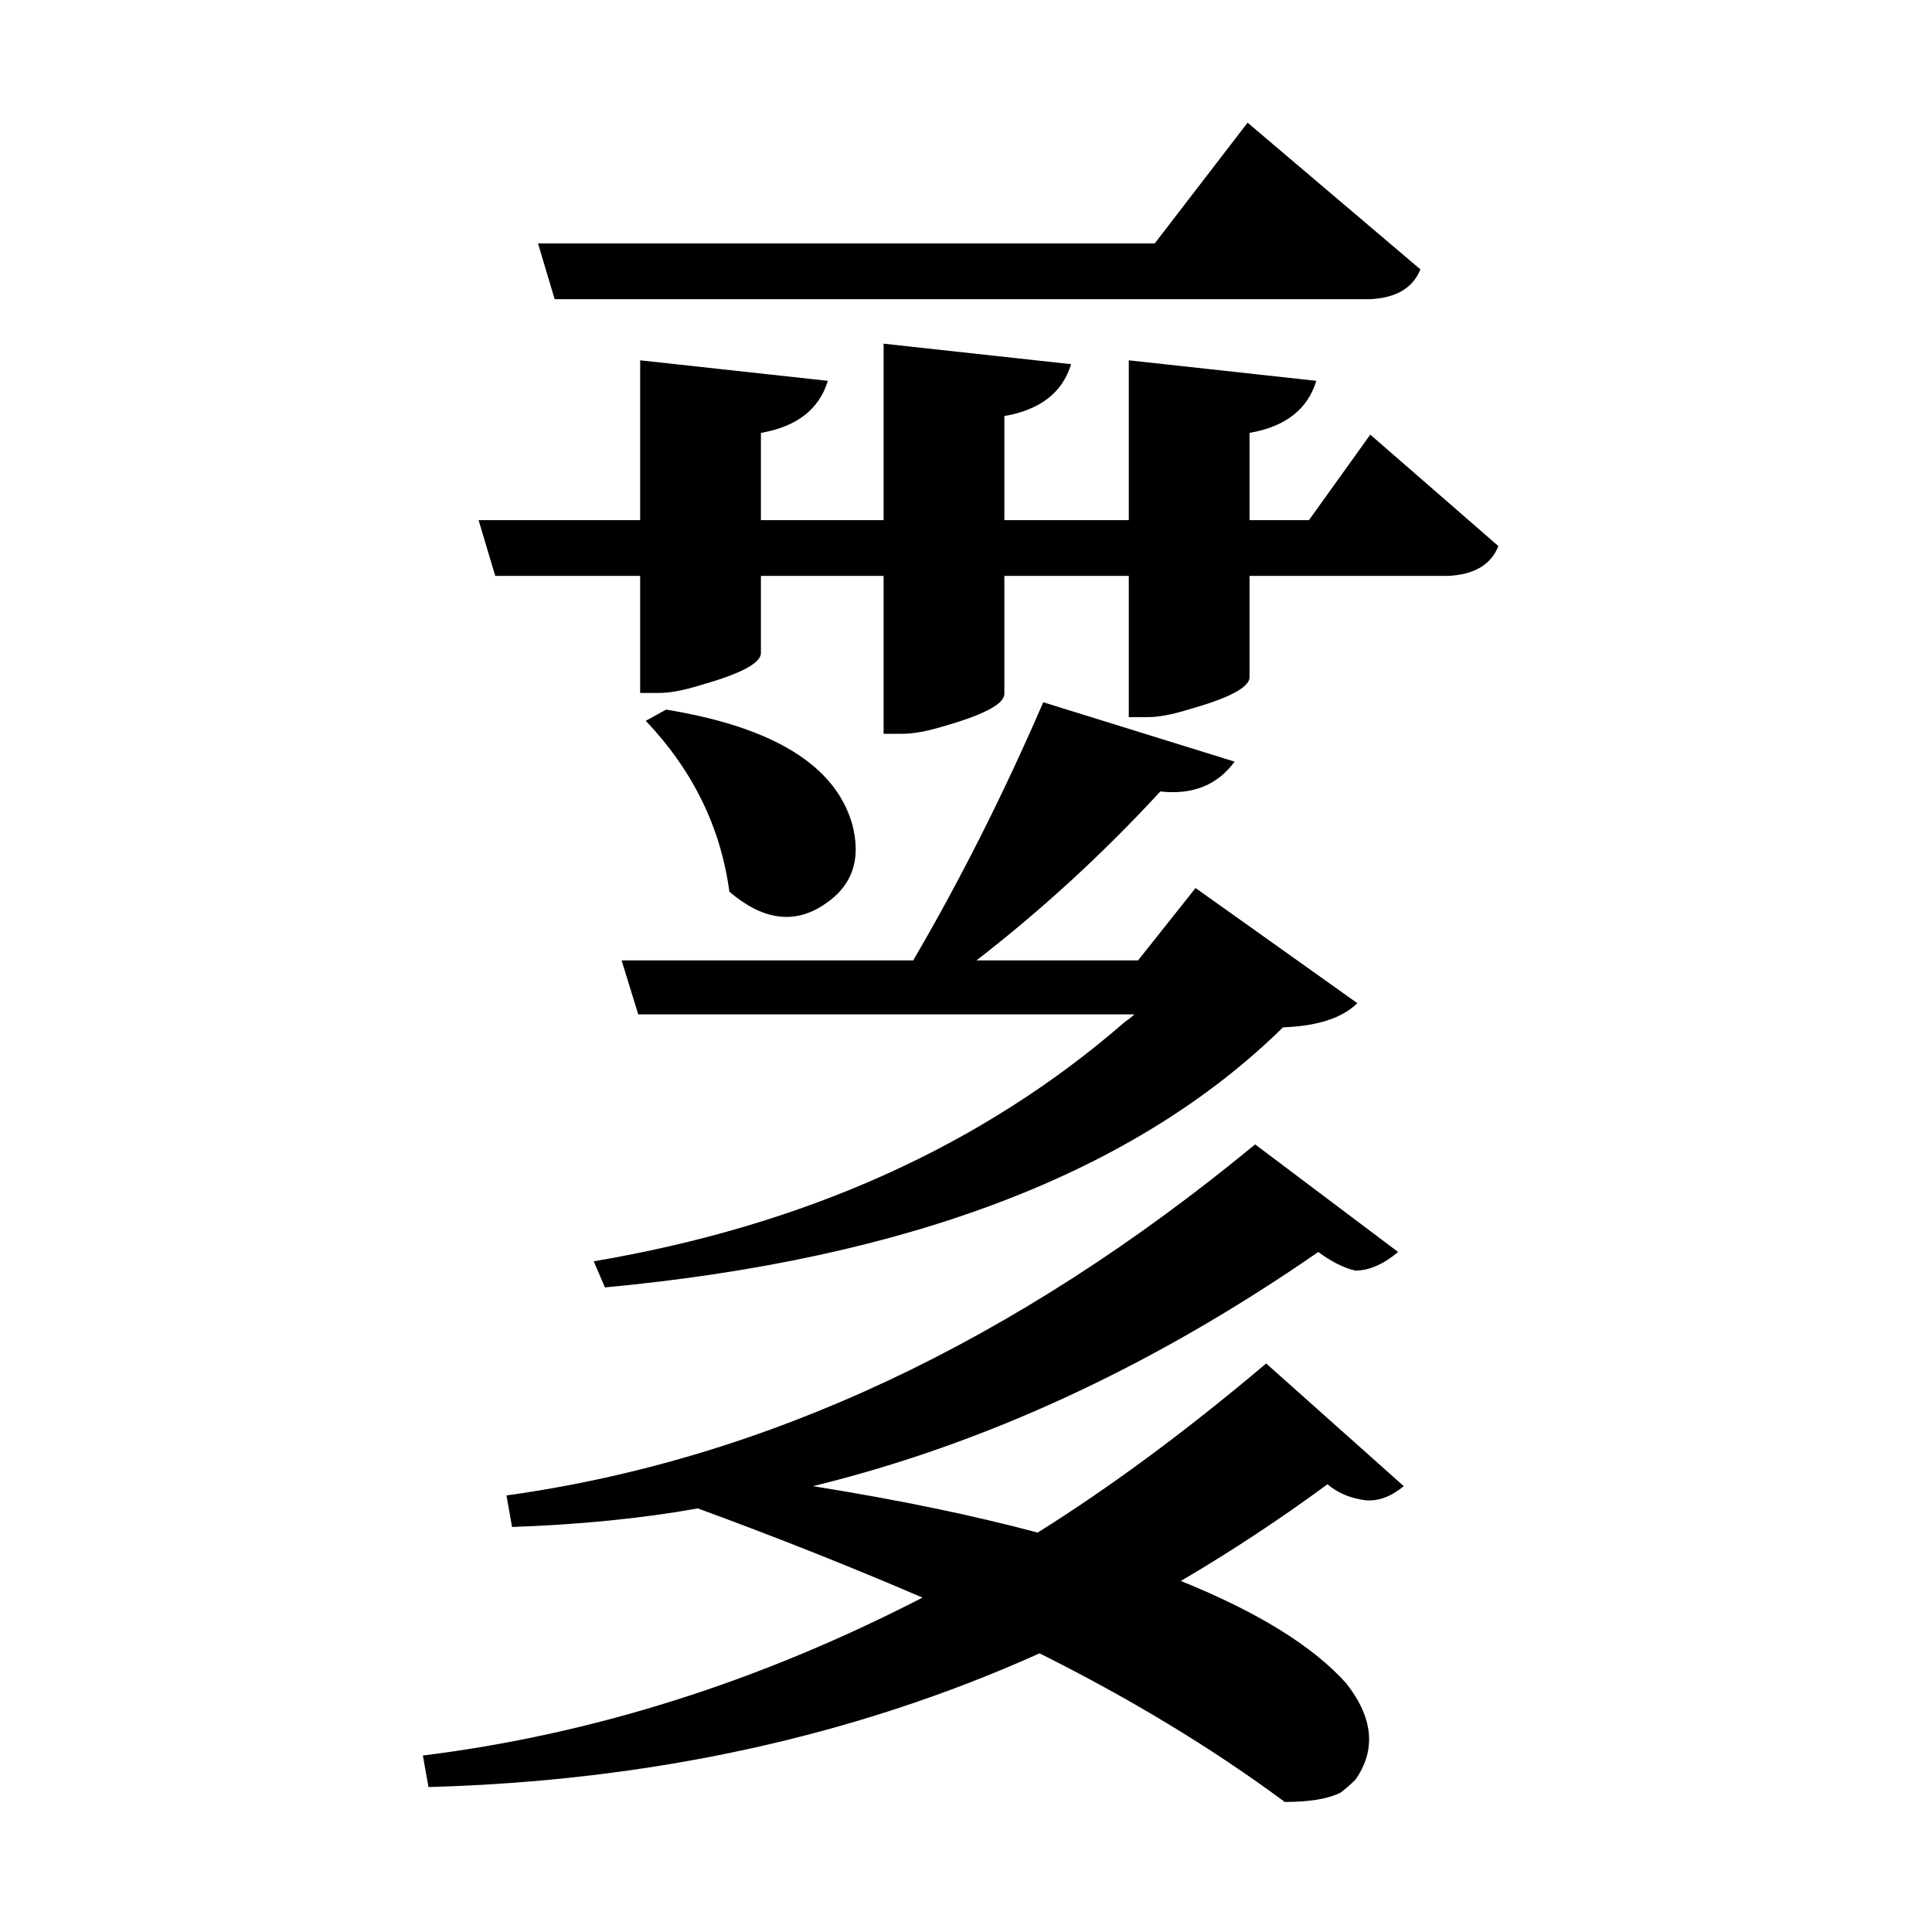<?xml version="1.0" encoding="UTF-8"?>
<svg xmlns="http://www.w3.org/2000/svg" xmlns:xlink="http://www.w3.org/1999/xlink" width="156pt" height="156pt" viewBox="0 0 156 156" version="1.1">
<defs>
<g>
<symbol overflow="visible" id="glyph0-0">
<path style="stroke:none;" d=""/>
</symbol>
<symbol overflow="visible" id="glyph0-1">
<path style="stroke:none;" d="M 41.844 -109.344 L 40.5 -113.844 L 90.297 -113.844 L 97.797 -123.594 L 111.75 -111.75 C 111.145 -110.25 109.797 -109.445 107.703 -109.344 Z M 107.703 -98.406 L 118.047 -89.406 C 117.453 -87.906 116.102 -87.102 114 -87 L 97.953 -87 L 97.953 -78.75 C 97.848 -77.945 96.195 -77.098 93 -76.203 C 91.695 -75.797 90.598 -75.594 89.703 -75.594 L 88.203 -75.594 L 88.203 -87 L 78.156 -87 L 78.156 -77.406 C 78.051 -76.602 76.398 -75.75 73.203 -74.844 C 71.898 -74.445 70.801 -74.25 69.906 -74.25 L 68.406 -74.25 L 68.406 -87 L 58.5 -87 L 58.5 -80.703 C 58.395 -79.898 56.742 -79.051 53.547 -78.156 C 52.242 -77.75 51.145 -77.547 50.25 -77.547 L 48.75 -77.547 L 48.75 -87 L 37.047 -87 L 35.703 -91.5 L 48.75 -91.5 L 48.75 -104.406 L 63.906 -102.75 C 63.195 -100.445 61.395 -99.047 58.5 -98.547 L 58.5 -91.5 L 68.406 -91.5 L 68.406 -105.75 L 83.547 -104.094 C 82.848 -101.801 81.051 -100.406 78.156 -99.906 L 78.156 -91.5 L 88.203 -91.5 L 88.203 -104.406 L 103.344 -102.75 C 102.645 -100.445 100.848 -99.047 97.953 -98.547 L 97.953 -91.5 L 102.75 -91.5 Z M 45 -31.656 C 62.102 -34.551 76.406 -41 87.906 -51 C 88.195 -51.195 88.445 -51.395 88.656 -51.594 L 48.594 -51.594 L 47.25 -55.953 L 70.797 -55.953 C 74.598 -62.453 78.098 -69.398 81.297 -76.797 L 96.75 -72 C 95.352 -70.102 93.352 -69.301 90.75 -69.594 C 86.145 -64.594 81.195 -60.047 75.906 -55.953 L 88.953 -55.953 L 93.594 -61.797 L 106.656 -52.5 C 105.445 -51.301 103.445 -50.648 100.656 -50.547 C 88.75 -38.848 70.5 -31.848 45.906 -29.547 Z M 50.844 -76.203 C 59.445 -74.797 64.445 -71.742 65.844 -67.047 C 66.645 -64.148 65.895 -61.953 63.594 -60.453 C 61.195 -58.848 58.648 -59.195 55.953 -61.5 C 55.254 -66.695 53.004 -71.297 49.203 -75.297 Z M 80.844 -9.75 C 86.75 -13.445 92.898 -18 99.297 -23.406 L 110.406 -13.5 C 109.195 -12.5 107.992 -12.148 106.797 -12.453 C 105.797 -12.648 104.945 -13.051 104.25 -13.656 C 100.445 -10.852 96.5 -8.25 92.406 -5.844 C 98.602 -3.344 103.051 -0.594 105.75 2.406 C 107.945 5.195 108.195 7.797 106.5 10.203 C 106.102 10.598 105.703 10.945 105.297 11.25 C 104.297 11.75 102.797 12 100.797 12 C 94.992 7.695 88.395 3.695 81 0 C 66.102 6.695 49.656 10.297 31.656 10.797 L 31.203 8.25 C 44.898 6.551 58.348 2.301 71.547 -4.5 C 65.742 -7 59.695 -9.398 53.406 -11.703 C 48.906 -10.898 43.906 -10.398 38.406 -10.203 L 37.953 -12.75 C 58.848 -15.645 79 -25.094 98.406 -41.094 L 109.953 -32.406 C 108.754 -31.406 107.602 -30.906 106.5 -30.906 C 105.602 -31.102 104.602 -31.602 103.5 -32.406 C 90.195 -23.195 76.598 -16.895 62.703 -13.5 C 69.598 -12.395 75.645 -11.145 80.844 -9.75 Z M 80.844 -9.75 "/>
</symbol>
</g>
</defs>
<g id="surface3641">
<rect x="0" y="0" width="156" height="156" style="fill:rgb(100%,100%,100%);fill-opacity:0;stroke:none;"/>
<g style="fill:rgb(0%,0%,0%);fill-opacity:1;">
  <use xlink:href="#glyph0-1" x="2.941" y="133.5"/>
</g>
</g>
</svg>
